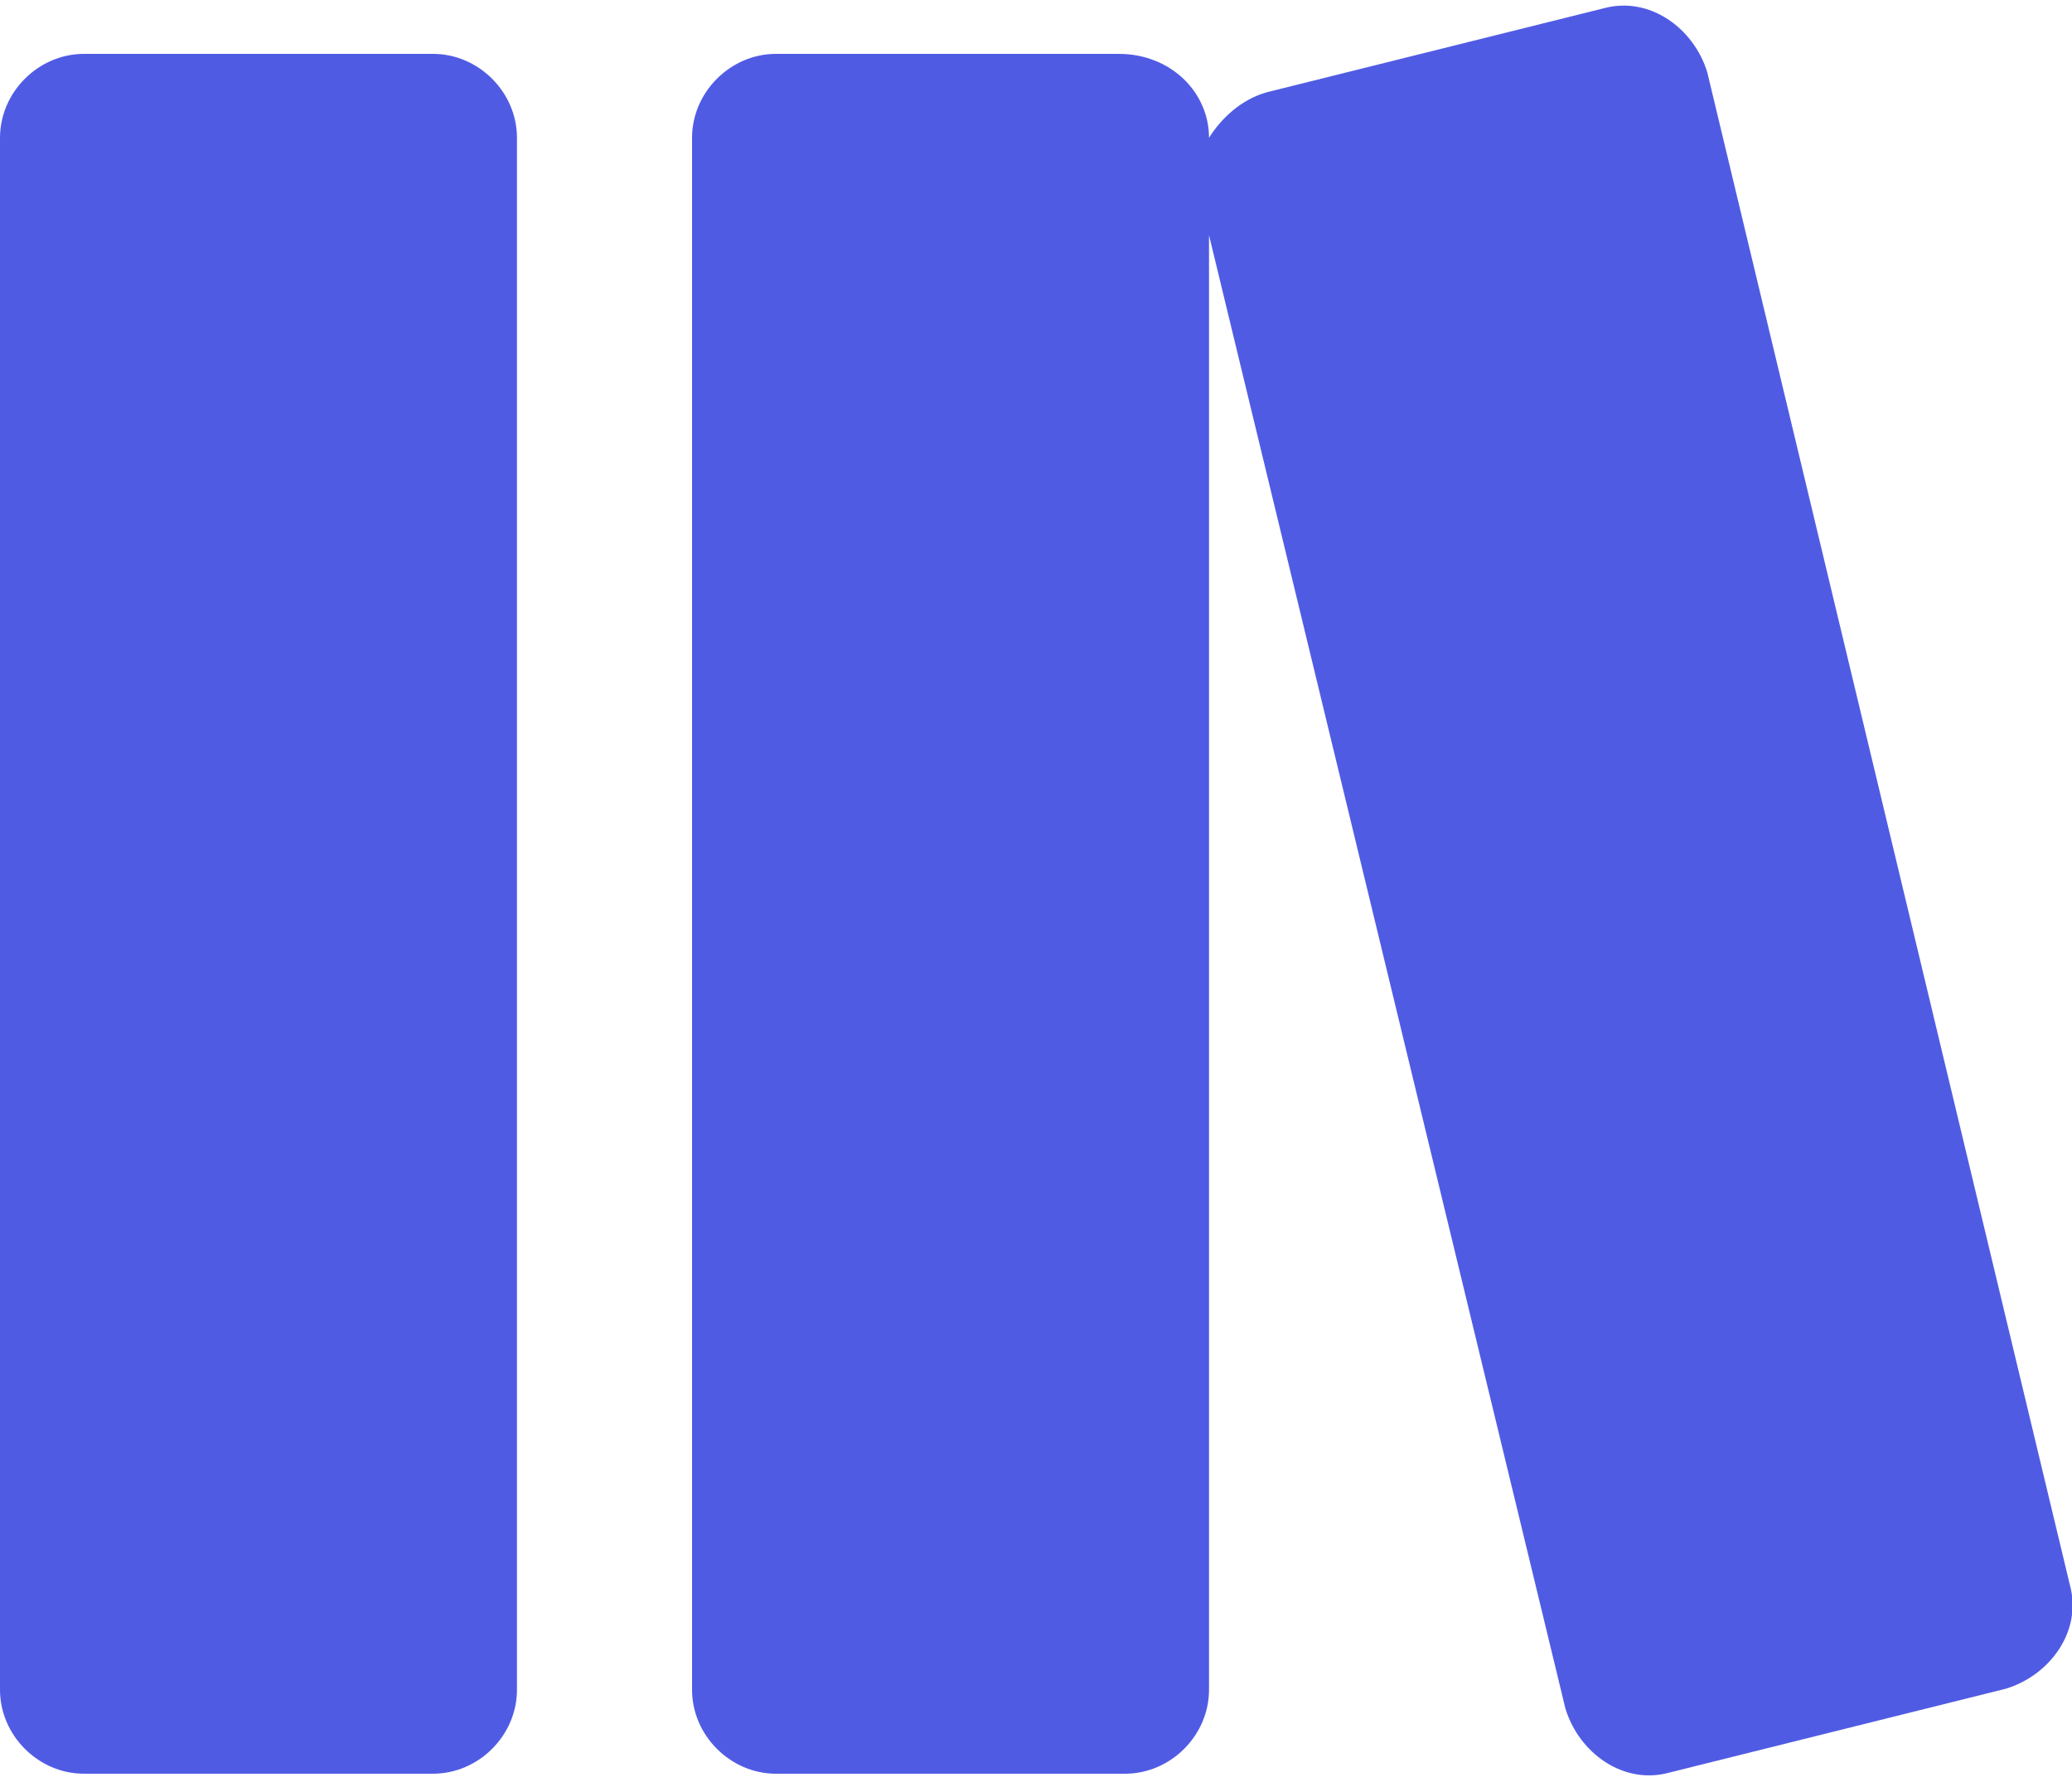 <svg xmlns="http://www.w3.org/2000/svg" viewBox="0 0 200 172"><defs><style> .cls-1 { fill: #505be4; } </style></defs><g><g id="Layer_1"><path class="cls-1" d="M116.7,13.3c1.2-1.9,3.1-3.7,5.6-4.4L154.8.8c4.4-1.2,8.7,1.9,10,6.2l35,146c1.2,4.4-1.9,8.7-6.2,10l-32.5,8.1c-4.4,1.2-8.7-1.9-10-6.2L116.7,22.7v140.4c0,4.4-3.7,8.1-8.1,8.1h-33.7c-4.4,0-8.1-3.7-8.1-8.1V13.3c0-4.4,3.7-8.1,8.1-8.1h33.1c5,0,8.7,3.7,8.7,8.1ZM41.8,5.2c4.4,0,8.1,3.7,8.1,8.1v149.8c0,4.4-3.7,8.1-8.1,8.1H8.1c-4.4,0-8.1-3.7-8.1-8.1V13.3C0,8.9,3.7,5.2,8.1,5.2h33.7Z"></path></g></g></svg>